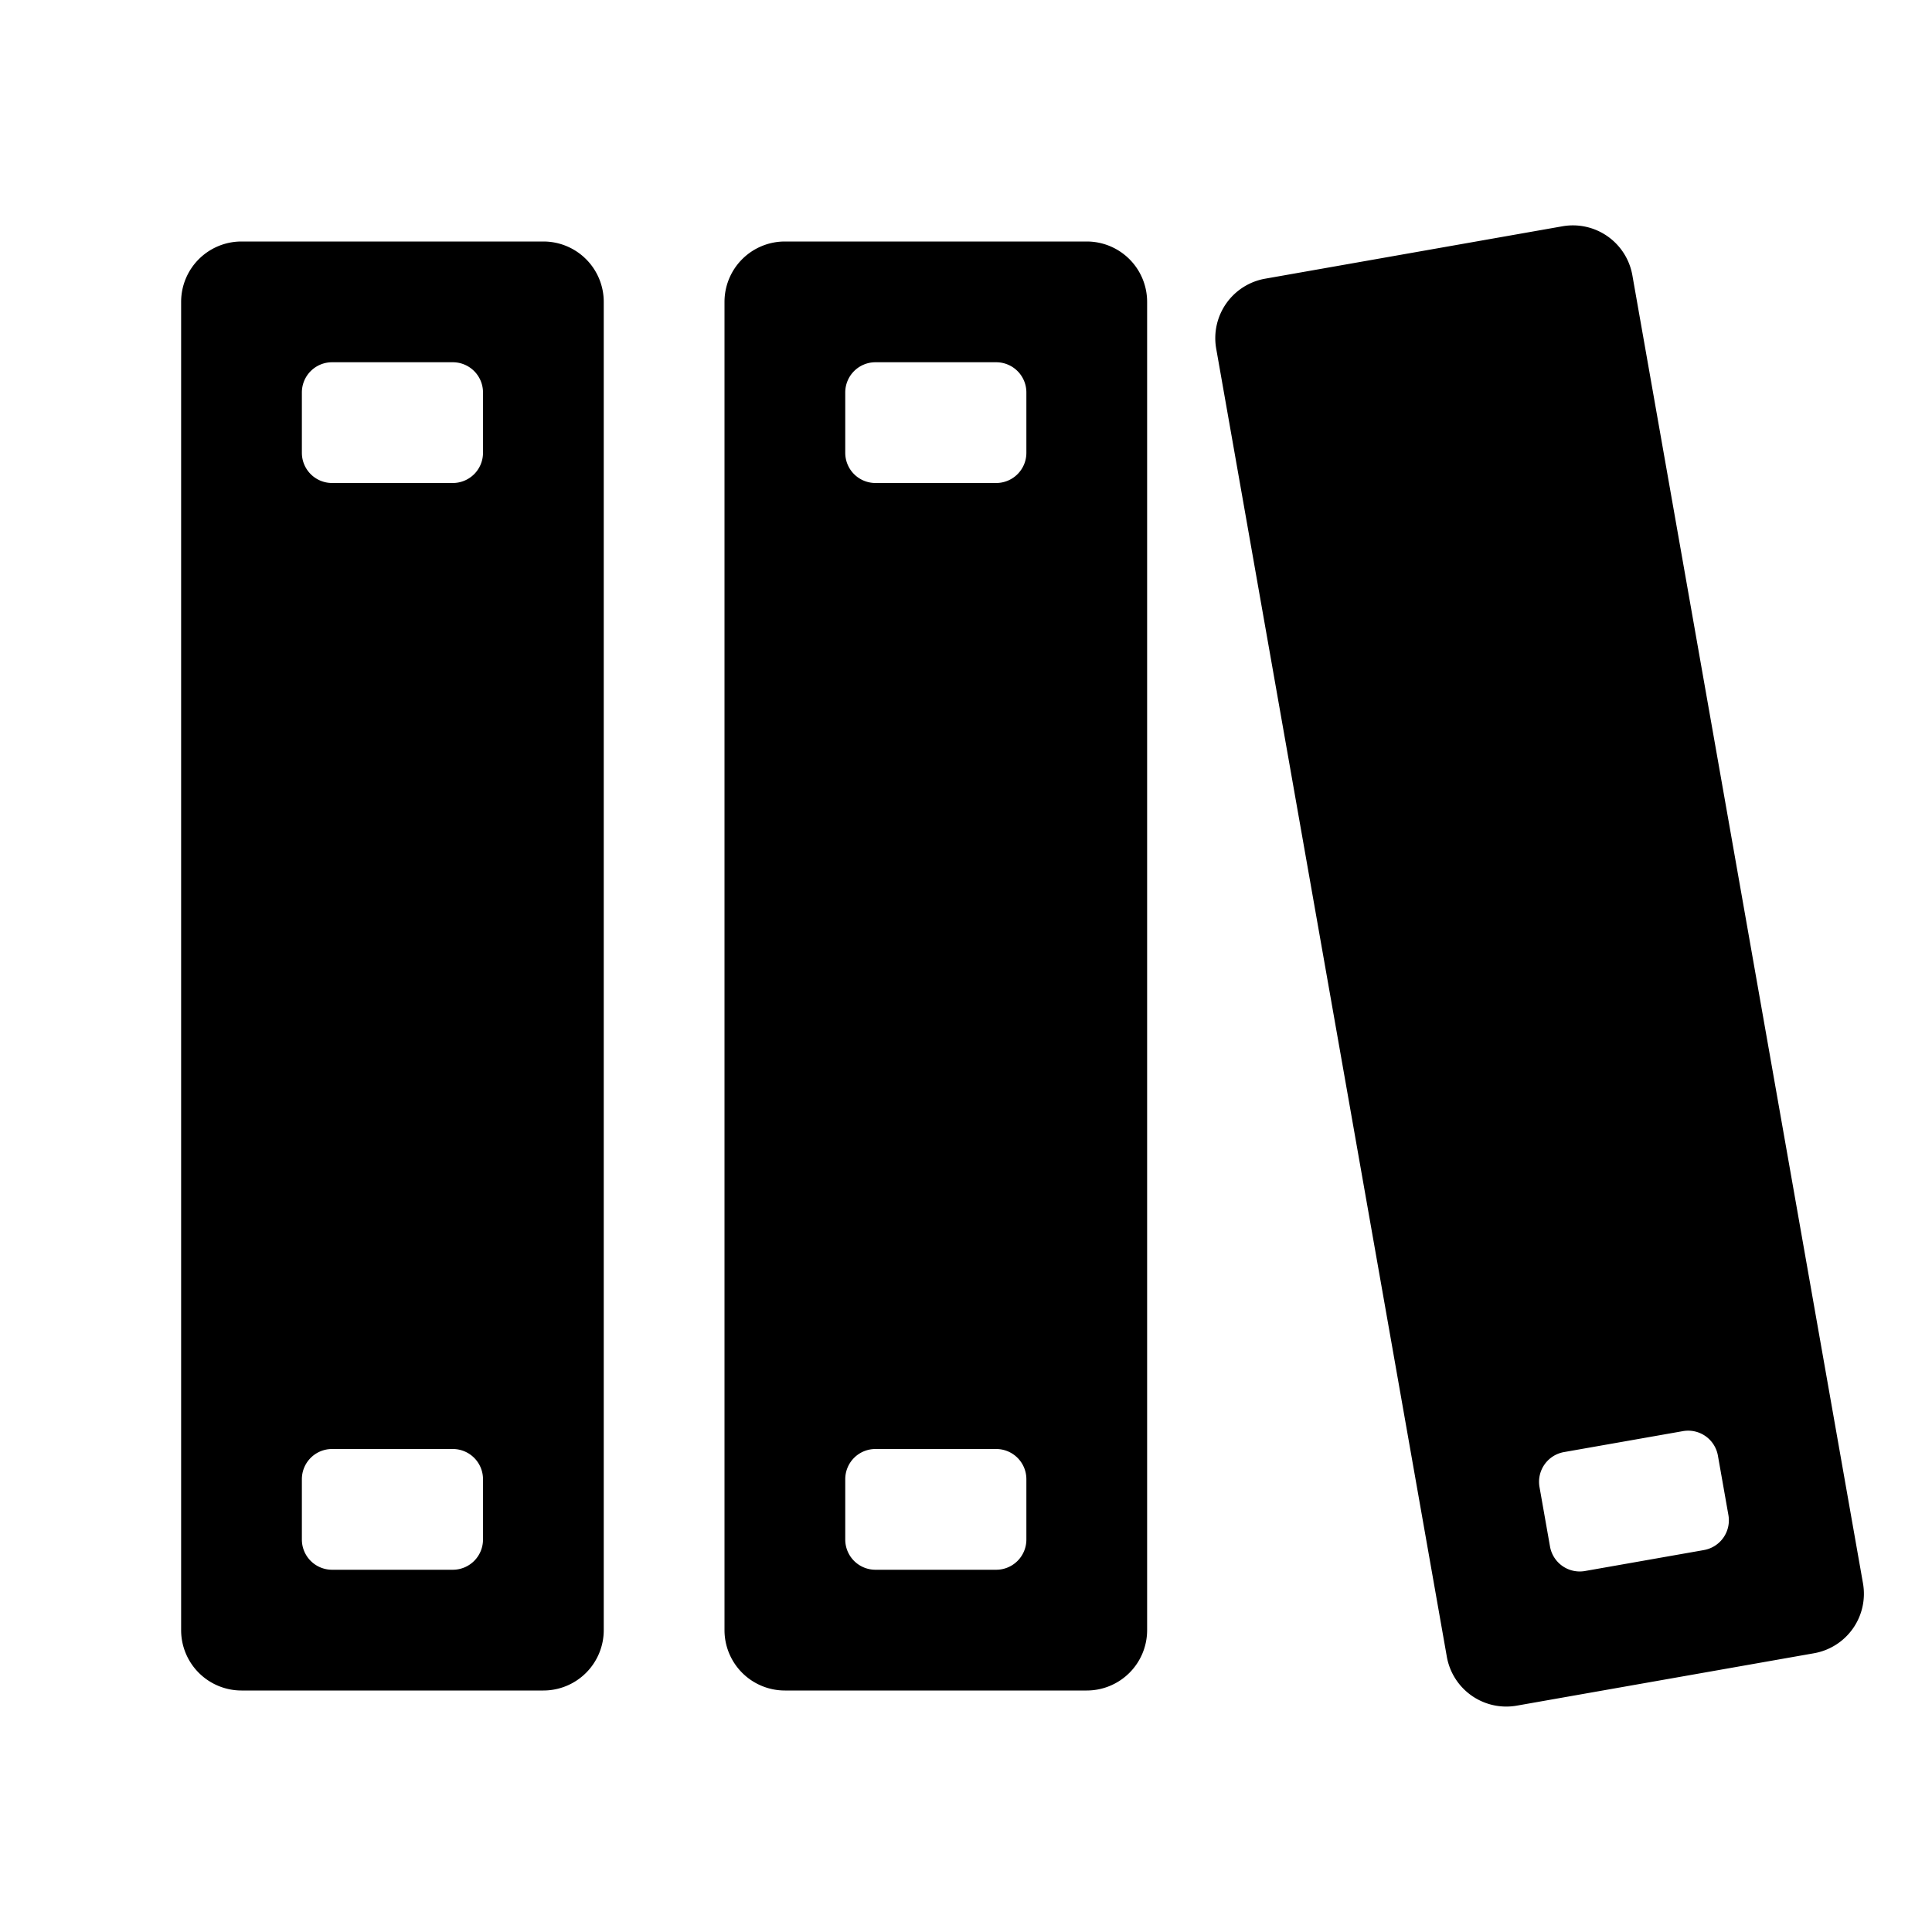 <svg  id="glyphicons-basic" xmlns="http://www.w3.org/2000/svg" viewBox="0 0 32 32">
  <path id="book-library" d="M18,4H13a1,1,0,0,0-1,1V27a1,1,0,0,0,1,1h5a1,1,0,0,0,1-1V5A1,1,0,0,0,18,4ZM17,25.5a.5.5,0,0,1-.5.5h-2a.5.5,0,0,1-.5-.5v-1a.5.5,0,0,1,.5-.5h2a.5.5,0,0,1,.5.5Zm0-18a.5.5,0,0,1-.5.5h-2a.5.5,0,0,1-.5-.5v-1a.5.5,0,0,1,.5-.5h2a.5.5,0,0,1,.5.5ZM27.037,4.559a1,1,0,0,0-1.158-.811l-4.924.868a1,1,0,0,0-.811,1.158l3.82,21.666a1.0 1,0,0,0,1.158.811l4.924-.868a1.0 1,0,0,0,.811-1.158Zm1.185,21.115-1.97.347a.5.5,0,0,1-.579-.406l-.174-.985a.5.5,0,0,1,.406-.579l1.97-.347a.5.5,0,0,1,.579.406l.174.985A.5.5,0,0,1,28.221,25.674ZM9,4H4A1,1,0,0,0,3,5V27a1,1,0,0,0,1,1H9a1,1,0,0,0,1-1V5A1,1,0,0,0,9,4ZM8,25.5a.5.5,0,0,1-.5.5h-2a.5.5,0,0,1-.5-.5v-1a.5.5,0,0,1,.5-.5h2a.5.5,0,0,1,.5.5Zm0-18a.5.5,0,0,1-.5.5h-2A.5.5,0,0,1,5,7.5v-1A.5.5,0,0,1,5.5,6h2a.5.5,0,0,1,.5.5Z"/>
</svg>
